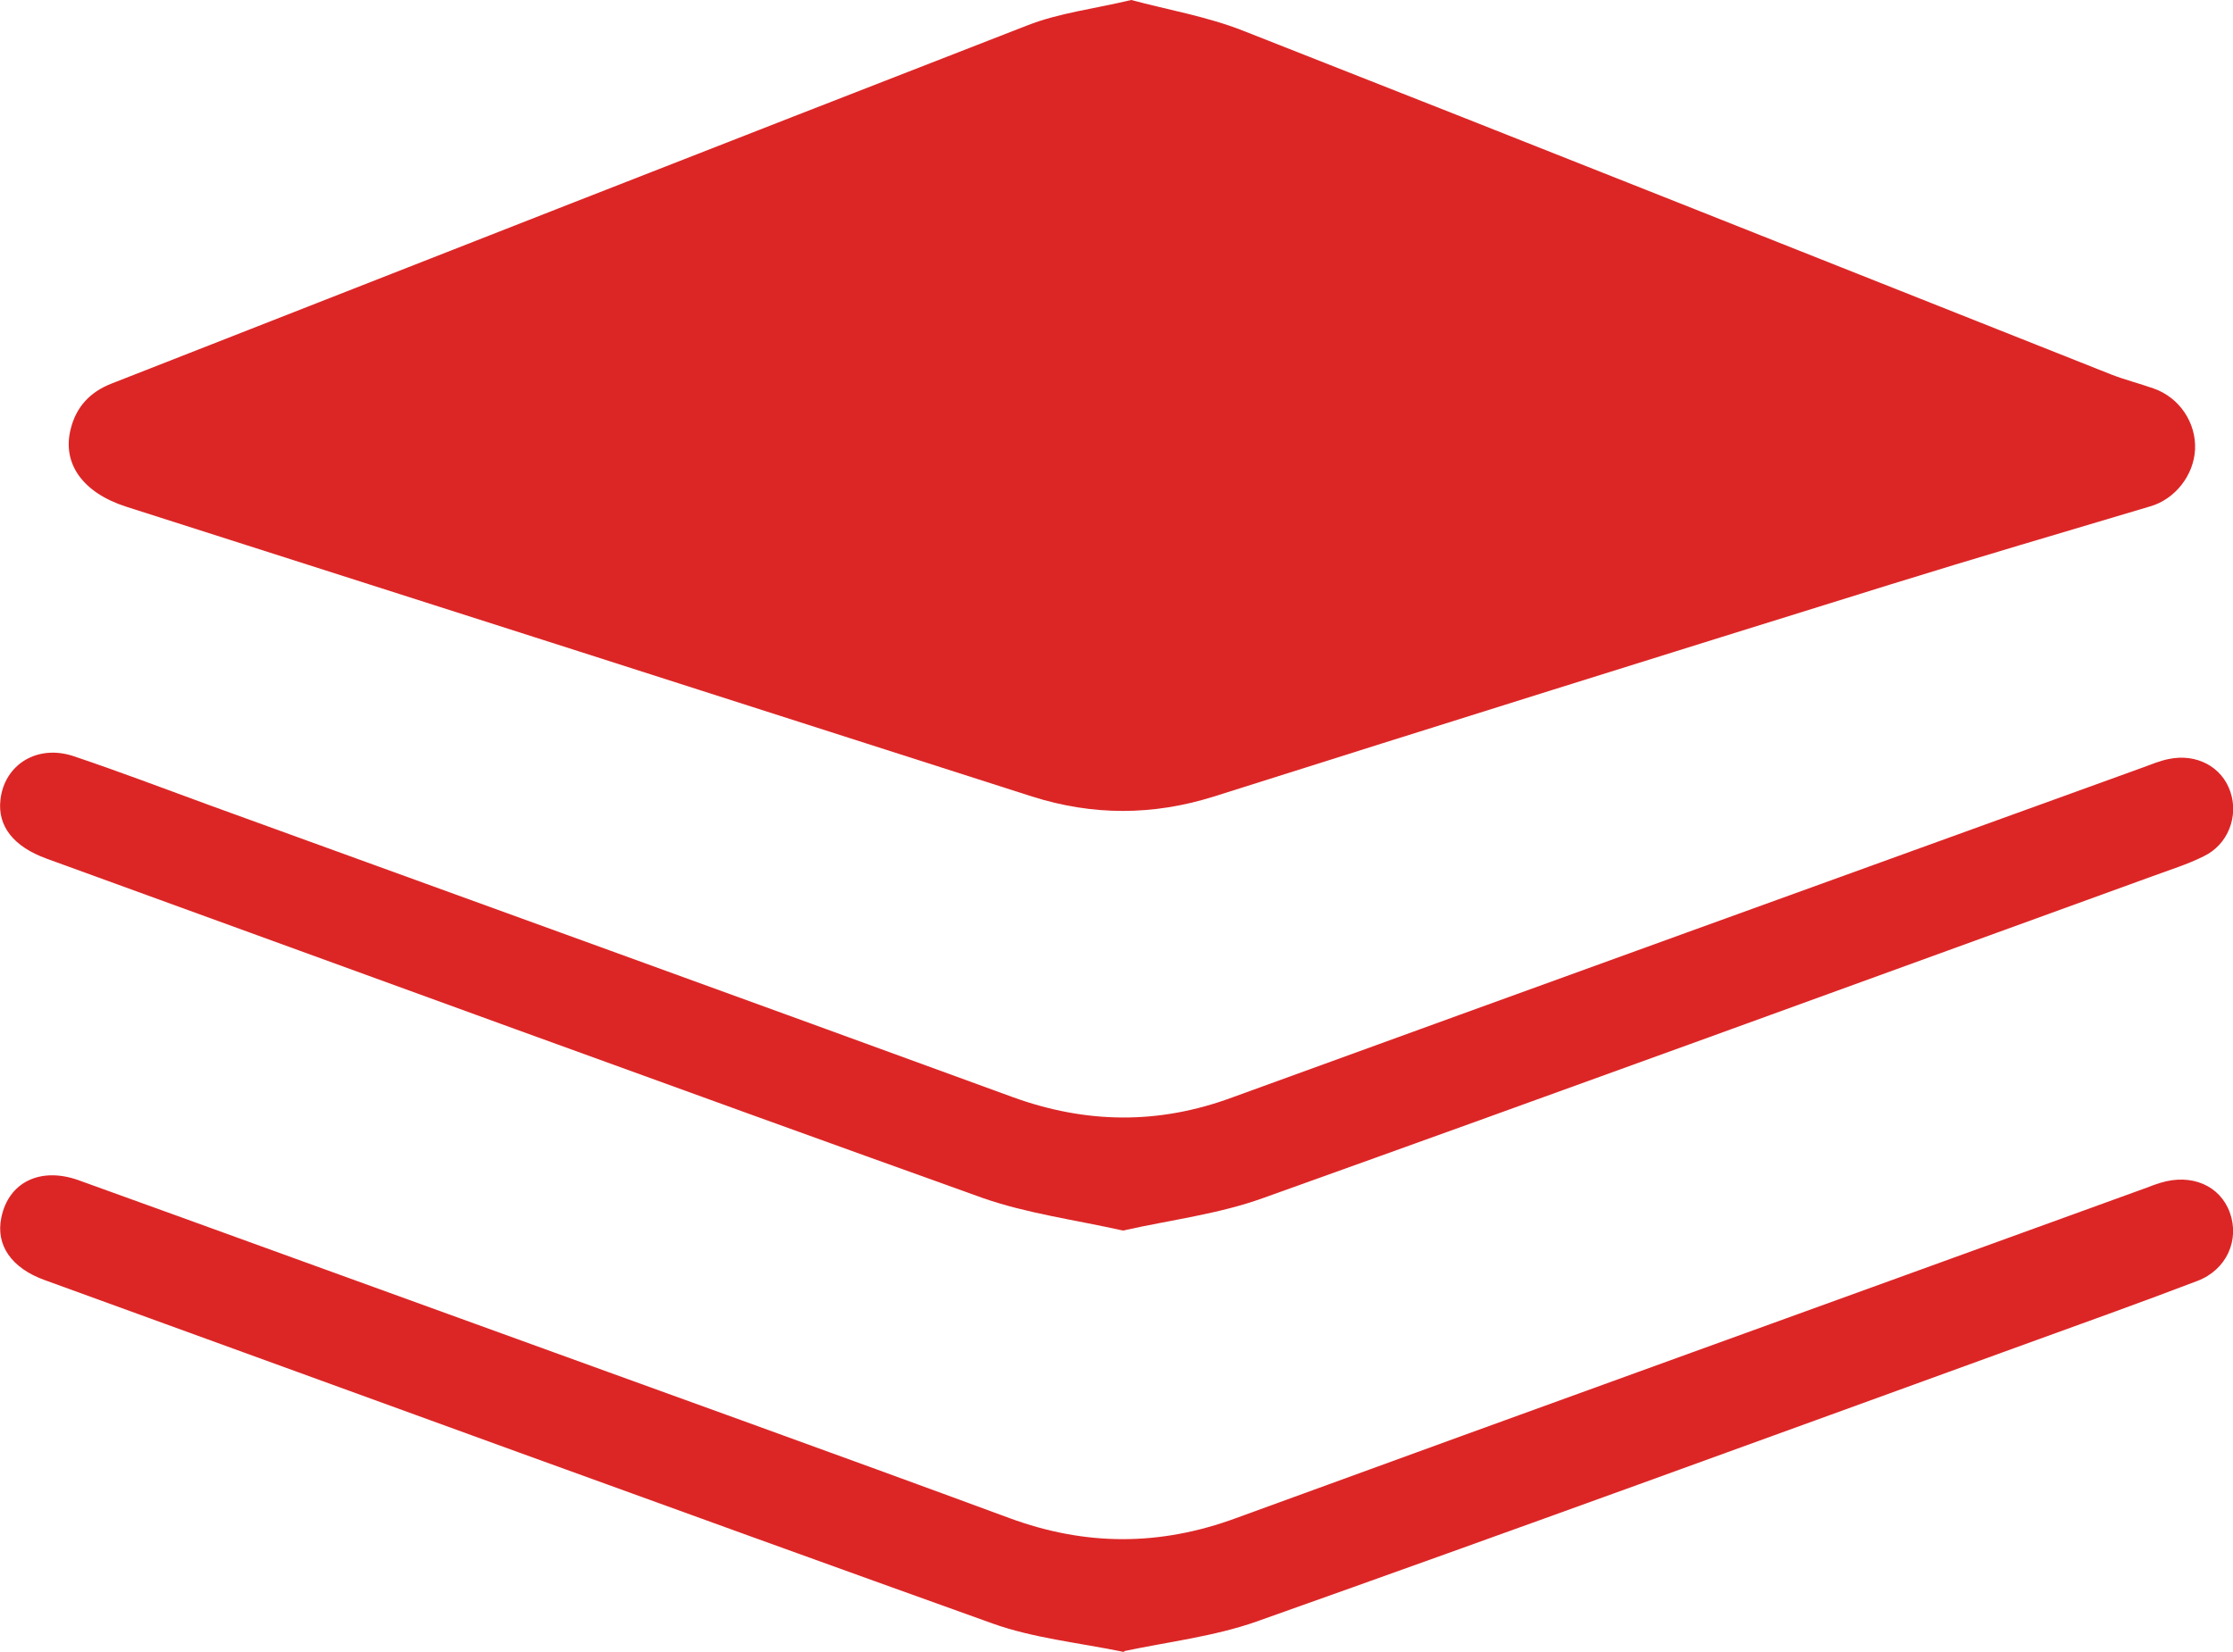 <?xml version="1.0" encoding="UTF-8"?> <svg xmlns="http://www.w3.org/2000/svg" id="Capa_1" data-name="Capa 1" viewBox="0 0 50 37"><defs><style> .cls-1 { fill: #dc2626; } </style></defs><path class="cls-1" d="m25.33,0c.82.22,1.7.37,2.51.69,6.49,2.55,12.96,5.13,19.44,7.7.31.12.63.2.94.31.58.2.96.77.93,1.37-.03.58-.45,1.11-1,1.27-1.94.58-3.89,1.15-5.82,1.75-5.05,1.57-10.1,3.15-15.15,4.75-1.37.43-2.71.43-4.07,0-6.76-2.17-13.52-4.33-20.28-6.49-.97-.31-1.44-.96-1.25-1.73.12-.5.43-.84.92-1.03C9.33,5.91,16.16,3.23,23,.57c.71-.28,1.49-.37,2.33-.57Z"></path><path class="cls-1" d="m25.14,27.56c-1.07-.24-2.14-.38-3.14-.73-7-2.51-13.97-5.06-20.96-7.6-.74-.27-1.1-.73-1.03-1.32.09-.79.83-1.25,1.65-.97,1.01.34,2.01.72,3.02,1.09,6,2.18,12,4.35,17.99,6.54,1.65.6,3.27.62,4.92.01,6.79-2.47,13.59-4.93,20.39-7.39.19-.07.38-.15.58-.19.62-.13,1.19.17,1.38.73.19.55-.05,1.19-.6,1.45-.36.18-.75.3-1.13.44-6.64,2.41-13.27,4.83-19.92,7.21-.99.36-2.07.49-3.14.73Z"></path><path class="cls-1" d="m25.17,37c-1.02-.21-2.03-.31-2.95-.64-7.08-2.54-14.15-5.12-21.22-7.69-.75-.27-1.1-.79-.97-1.4.16-.79.87-1.14,1.72-.84,2.97,1.07,5.93,2.15,8.89,3.22,3.99,1.45,7.98,2.88,11.96,4.35,1.71.63,3.37.63,5.08,0,6.79-2.48,13.59-4.93,20.39-7.4.1-.04.21-.08.31-.11.69-.21,1.33.06,1.55.67.22.61-.07,1.28-.73,1.53-1.31.5-2.63.97-3.95,1.45-5.7,2.07-11.4,4.15-17.12,6.18-.94.33-1.96.45-2.96.66Z"></path></svg> 